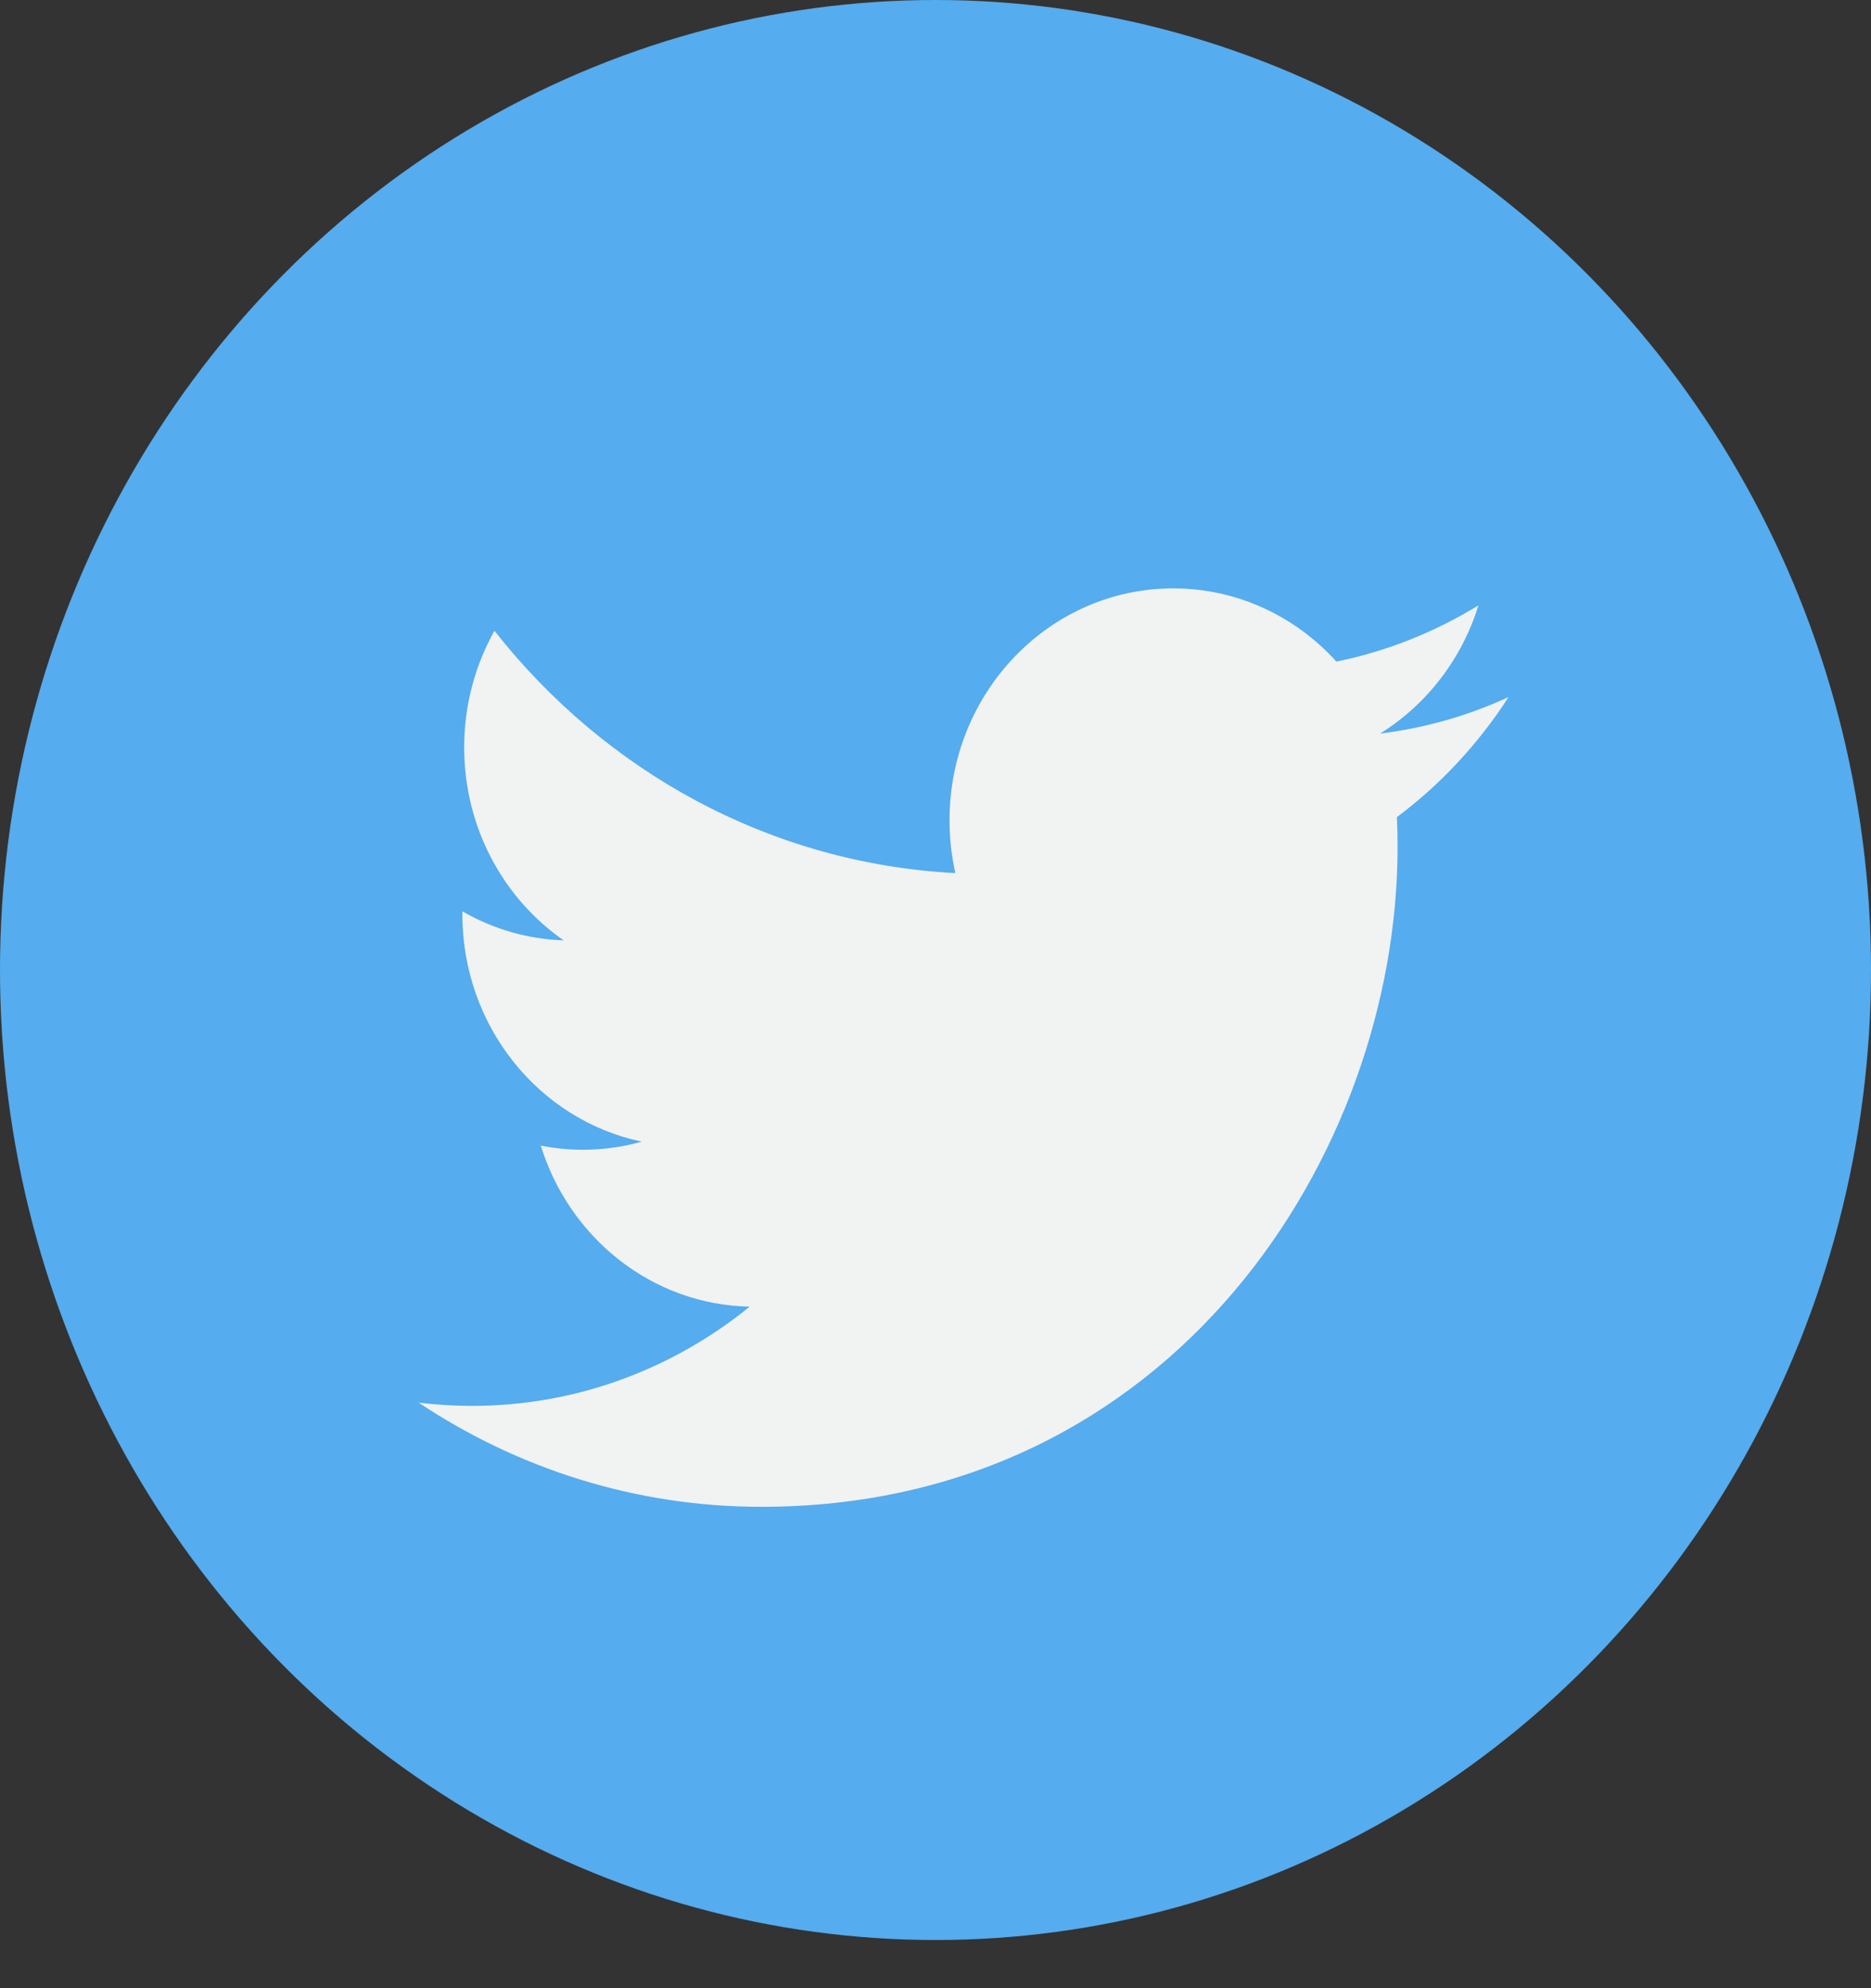 <?xml version="1.0" encoding="UTF-8" standalone="no"?><!DOCTYPE svg PUBLIC "-//W3C//DTD SVG 1.1//EN" "http://www.w3.org/Graphics/SVG/1.1/DTD/svg11.dtd"><svg width="100%" height="100%" viewBox="0 0 32 34" version="1.1" xmlns="http://www.w3.org/2000/svg" xmlns:xlink="http://www.w3.org/1999/xlink" xml:space="preserve" style="fill-rule:evenodd;clip-rule:evenodd;stroke-linejoin:round;stroke-miterlimit:1.414;"><rect x="0" y="0" width="32" height="34" fill="#333333" stroke="none"/><g><g><ellipse cx="16" cy="16.588" rx="16" ry="16.588" style="fill:#55acee;"/><path d="M25.801,11.921c-0.686,0.316 -1.424,0.529 -2.197,0.624c0.79,-0.491 1.396,-1.267 1.682,-2.193c-0.739,0.454 -1.558,0.784 -2.429,0.962c-0.697,-0.771 -1.691,-1.252 -2.792,-1.252c-2.112,0 -3.825,1.776 -3.825,3.965c0,0.311 0.034,0.613 0.1,0.904c-3.178,-0.166 -5.997,-1.744 -7.883,-4.144c-0.329,0.586 -0.518,1.267 -0.518,1.994c0,1.375 0.676,2.589 1.701,3.3c-0.626,-0.02 -1.216,-0.199 -1.732,-0.496c0,0.017 0,0.033 0,0.05c0,1.921 1.319,3.524 3.068,3.888c-0.321,0.091 -0.659,0.139 -1.007,0.139c-0.247,0 -0.487,-0.025 -0.72,-0.071c0.487,1.575 1.899,2.721 3.573,2.754c-1.31,1.063 -2.958,1.697 -4.751,1.697c-0.308,0 -0.613,-0.019 -0.912,-0.056c1.692,1.126 3.703,1.782 5.862,1.782c7.035,0 10.882,-6.042 10.882,-11.282c0,-0.172 -0.004,-0.343 -0.011,-0.513c0.748,-0.558 1.396,-1.257 1.909,-2.052Z" style="fill:#f1f2f2;fill-rule:nonzero;"/></g></g></svg>